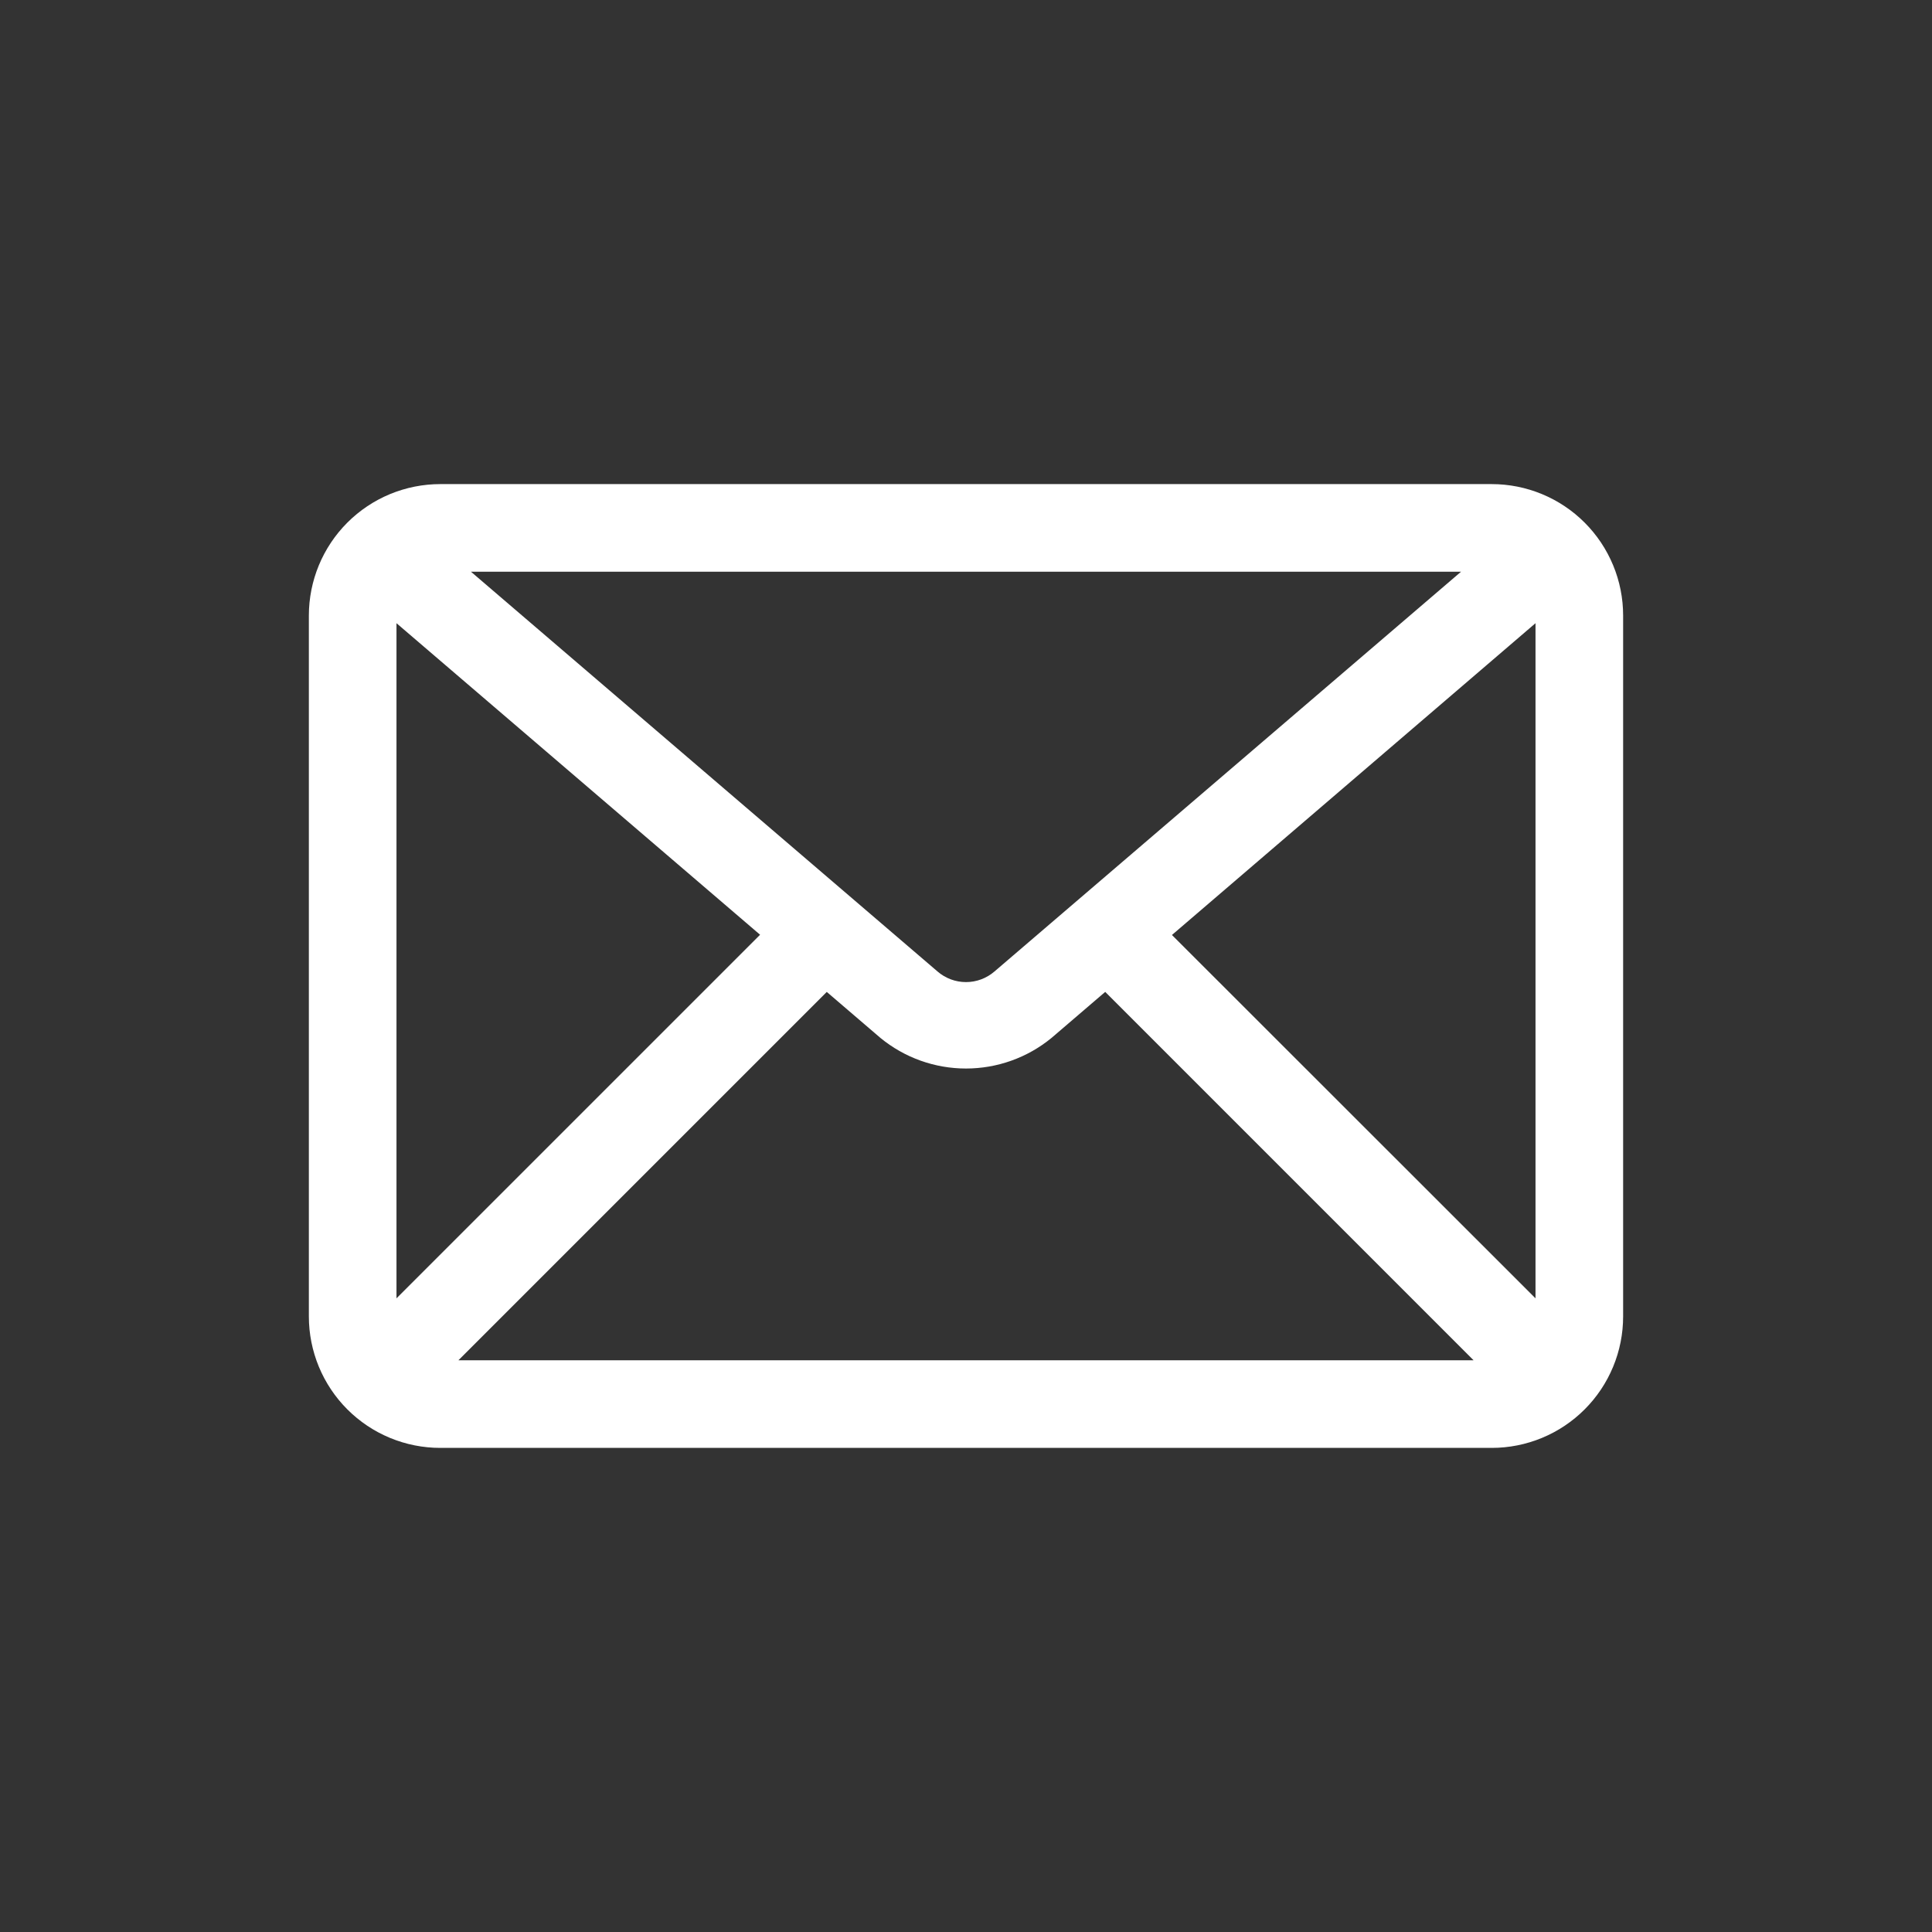 <svg xmlns="http://www.w3.org/2000/svg" xmlns:xlink="http://www.w3.org/1999/xlink" width="1080" zoomAndPan="magnify" viewBox="0 0 810 810" height="1080" preserveAspectRatio="xMidYMid meet" version="1.0"><rect x="0" y="0" width="810" height="810" fill="#333333" stroke="none"/><defs><clipPath id="e3232acd1f"><path d="M 129.18 202.961 L 681 202.961 L 681 607.211 L 129.18 607.211 Z M 129.18 202.961 " clip-rule="nonzero"/></clipPath></defs><g clip-path="url(#e3232acd1f)"><path fill="#ffffff" d="M 625.402 202.961 L 184.594 202.961 C 182.789 202.961 180.988 203.051 179.195 203.227 C 177.398 203.406 175.613 203.668 173.844 204.02 C 172.074 204.371 170.328 204.812 168.602 205.336 C 166.871 205.859 165.176 206.465 163.508 207.156 C 161.84 207.848 160.211 208.617 158.621 209.469 C 157.027 210.32 155.484 211.246 153.98 212.25 C 152.48 213.25 151.035 214.324 149.641 215.469 C 148.242 216.613 146.91 217.824 145.633 219.102 C 144.355 220.379 143.145 221.711 142 223.109 C 140.855 224.504 139.781 225.949 138.781 227.449 C 137.777 228.953 136.852 230.496 136 232.09 C 135.148 233.68 134.379 235.309 133.688 236.977 C 132.996 238.645 132.391 240.34 131.867 242.066 C 131.344 243.797 130.906 245.543 130.551 247.312 C 130.199 249.082 129.938 250.867 129.758 252.664 C 129.582 254.457 129.492 256.258 129.492 258.062 L 129.492 551.934 C 129.492 553.738 129.582 555.539 129.758 557.336 C 129.938 559.133 130.199 560.914 130.551 562.684 C 130.906 564.453 131.344 566.203 131.867 567.93 C 132.391 569.656 132.996 571.355 133.688 573.023 C 134.379 574.688 135.148 576.316 136 577.91 C 136.852 579.5 137.777 581.047 138.781 582.547 C 139.781 584.047 140.855 585.496 142 586.891 C 143.145 588.285 144.355 589.621 145.633 590.898 C 146.91 592.172 148.242 593.383 149.641 594.527 C 151.035 595.676 152.48 596.746 153.98 597.75 C 155.484 598.754 157.027 599.68 158.621 600.531 C 160.211 601.379 161.84 602.152 163.508 602.844 C 165.176 603.531 166.871 604.141 168.602 604.664 C 170.328 605.188 172.074 605.625 173.844 605.977 C 175.613 606.328 177.398 606.594 179.195 606.77 C 180.988 606.949 182.789 607.035 184.594 607.035 L 625.402 607.035 C 627.207 607.035 629.008 606.949 630.805 606.77 C 632.602 606.594 634.383 606.328 636.152 605.977 C 637.922 605.625 639.672 605.188 641.398 604.664 C 643.125 604.141 644.82 603.531 646.488 602.844 C 648.156 602.152 649.785 601.379 651.379 600.531 C 652.969 599.68 654.516 598.754 656.016 597.75 C 657.516 596.746 658.965 595.672 660.359 594.527 C 661.754 593.383 663.09 592.172 664.363 590.898 C 665.641 589.621 666.852 588.285 667.996 586.891 C 669.141 585.496 670.215 584.047 671.219 582.547 C 672.219 581.047 673.148 579.5 673.996 577.91 C 674.848 576.316 675.617 574.688 676.309 573.023 C 677 571.355 677.609 569.656 678.133 567.93 C 678.656 566.203 679.094 564.453 679.445 562.684 C 679.797 560.914 680.062 559.133 680.238 557.336 C 680.414 555.539 680.504 553.738 680.504 551.934 L 680.504 258.062 C 680.504 256.258 680.414 254.457 680.238 252.664 C 680.062 250.867 679.797 249.082 679.445 247.312 C 679.094 245.543 678.656 243.797 678.133 242.066 C 677.609 240.34 677 238.645 676.309 236.977 C 675.617 235.309 674.848 233.68 673.996 232.09 C 673.148 230.496 672.219 228.953 671.219 227.449 C 670.215 225.949 669.141 224.504 667.996 223.109 C 666.852 221.711 665.641 220.379 664.363 219.102 C 663.09 217.824 661.754 216.613 660.359 215.469 C 658.965 214.324 657.516 213.25 656.016 212.25 C 654.516 211.246 652.969 210.32 651.379 209.469 C 649.785 208.617 648.156 207.848 646.488 207.156 C 644.82 206.465 643.125 205.859 641.398 205.336 C 639.672 204.812 637.922 204.371 636.152 204.02 C 634.383 203.668 632.602 203.406 630.805 203.227 C 629.008 203.051 627.207 202.961 625.402 202.961 Z M 166.227 261.277 L 318.672 391.902 L 166.227 544.332 Z M 416.938 407.297 C 416.113 408.008 415.238 408.641 414.301 409.195 C 413.367 409.75 412.387 410.219 411.371 410.598 C 410.352 410.977 409.305 411.262 408.234 411.457 C 407.164 411.648 406.086 411.746 405 411.746 C 403.91 411.746 402.832 411.648 401.762 411.457 C 400.691 411.262 399.648 410.977 398.629 410.598 C 397.609 410.219 396.633 409.75 395.695 409.195 C 394.762 408.641 393.883 408.008 393.059 407.297 L 197.453 239.695 L 612.547 239.695 Z M 346.629 415.871 L 369.129 435.156 C 370.379 436.184 371.676 437.156 373.012 438.07 C 374.348 438.988 375.719 439.844 377.129 440.645 C 378.535 441.441 379.977 442.176 381.449 442.852 C 382.922 443.523 384.422 444.133 385.945 444.68 C 387.473 445.227 389.016 445.703 390.582 446.117 C 392.148 446.531 393.73 446.875 395.324 447.152 C 396.922 447.426 398.527 447.637 400.141 447.773 C 401.754 447.914 403.371 447.984 404.988 447.984 C 406.609 447.984 408.227 447.914 409.84 447.773 C 411.453 447.637 413.059 447.426 414.652 447.152 C 416.25 446.875 417.828 446.531 419.395 446.117 C 420.961 445.703 422.508 445.227 424.031 444.68 C 425.559 444.133 427.055 443.523 428.527 442.852 C 430 442.176 431.441 441.441 432.852 440.645 C 434.262 439.844 435.633 438.988 436.969 438.07 C 438.305 437.156 439.598 436.184 440.852 435.156 L 463.367 415.855 L 617.801 570.301 L 192.199 570.301 Z M 491.344 391.996 L 643.77 261.277 L 643.77 544.332 Z M 491.344 391.996 " fill-opacity="1" fill-rule="nonzero"/></g></svg>